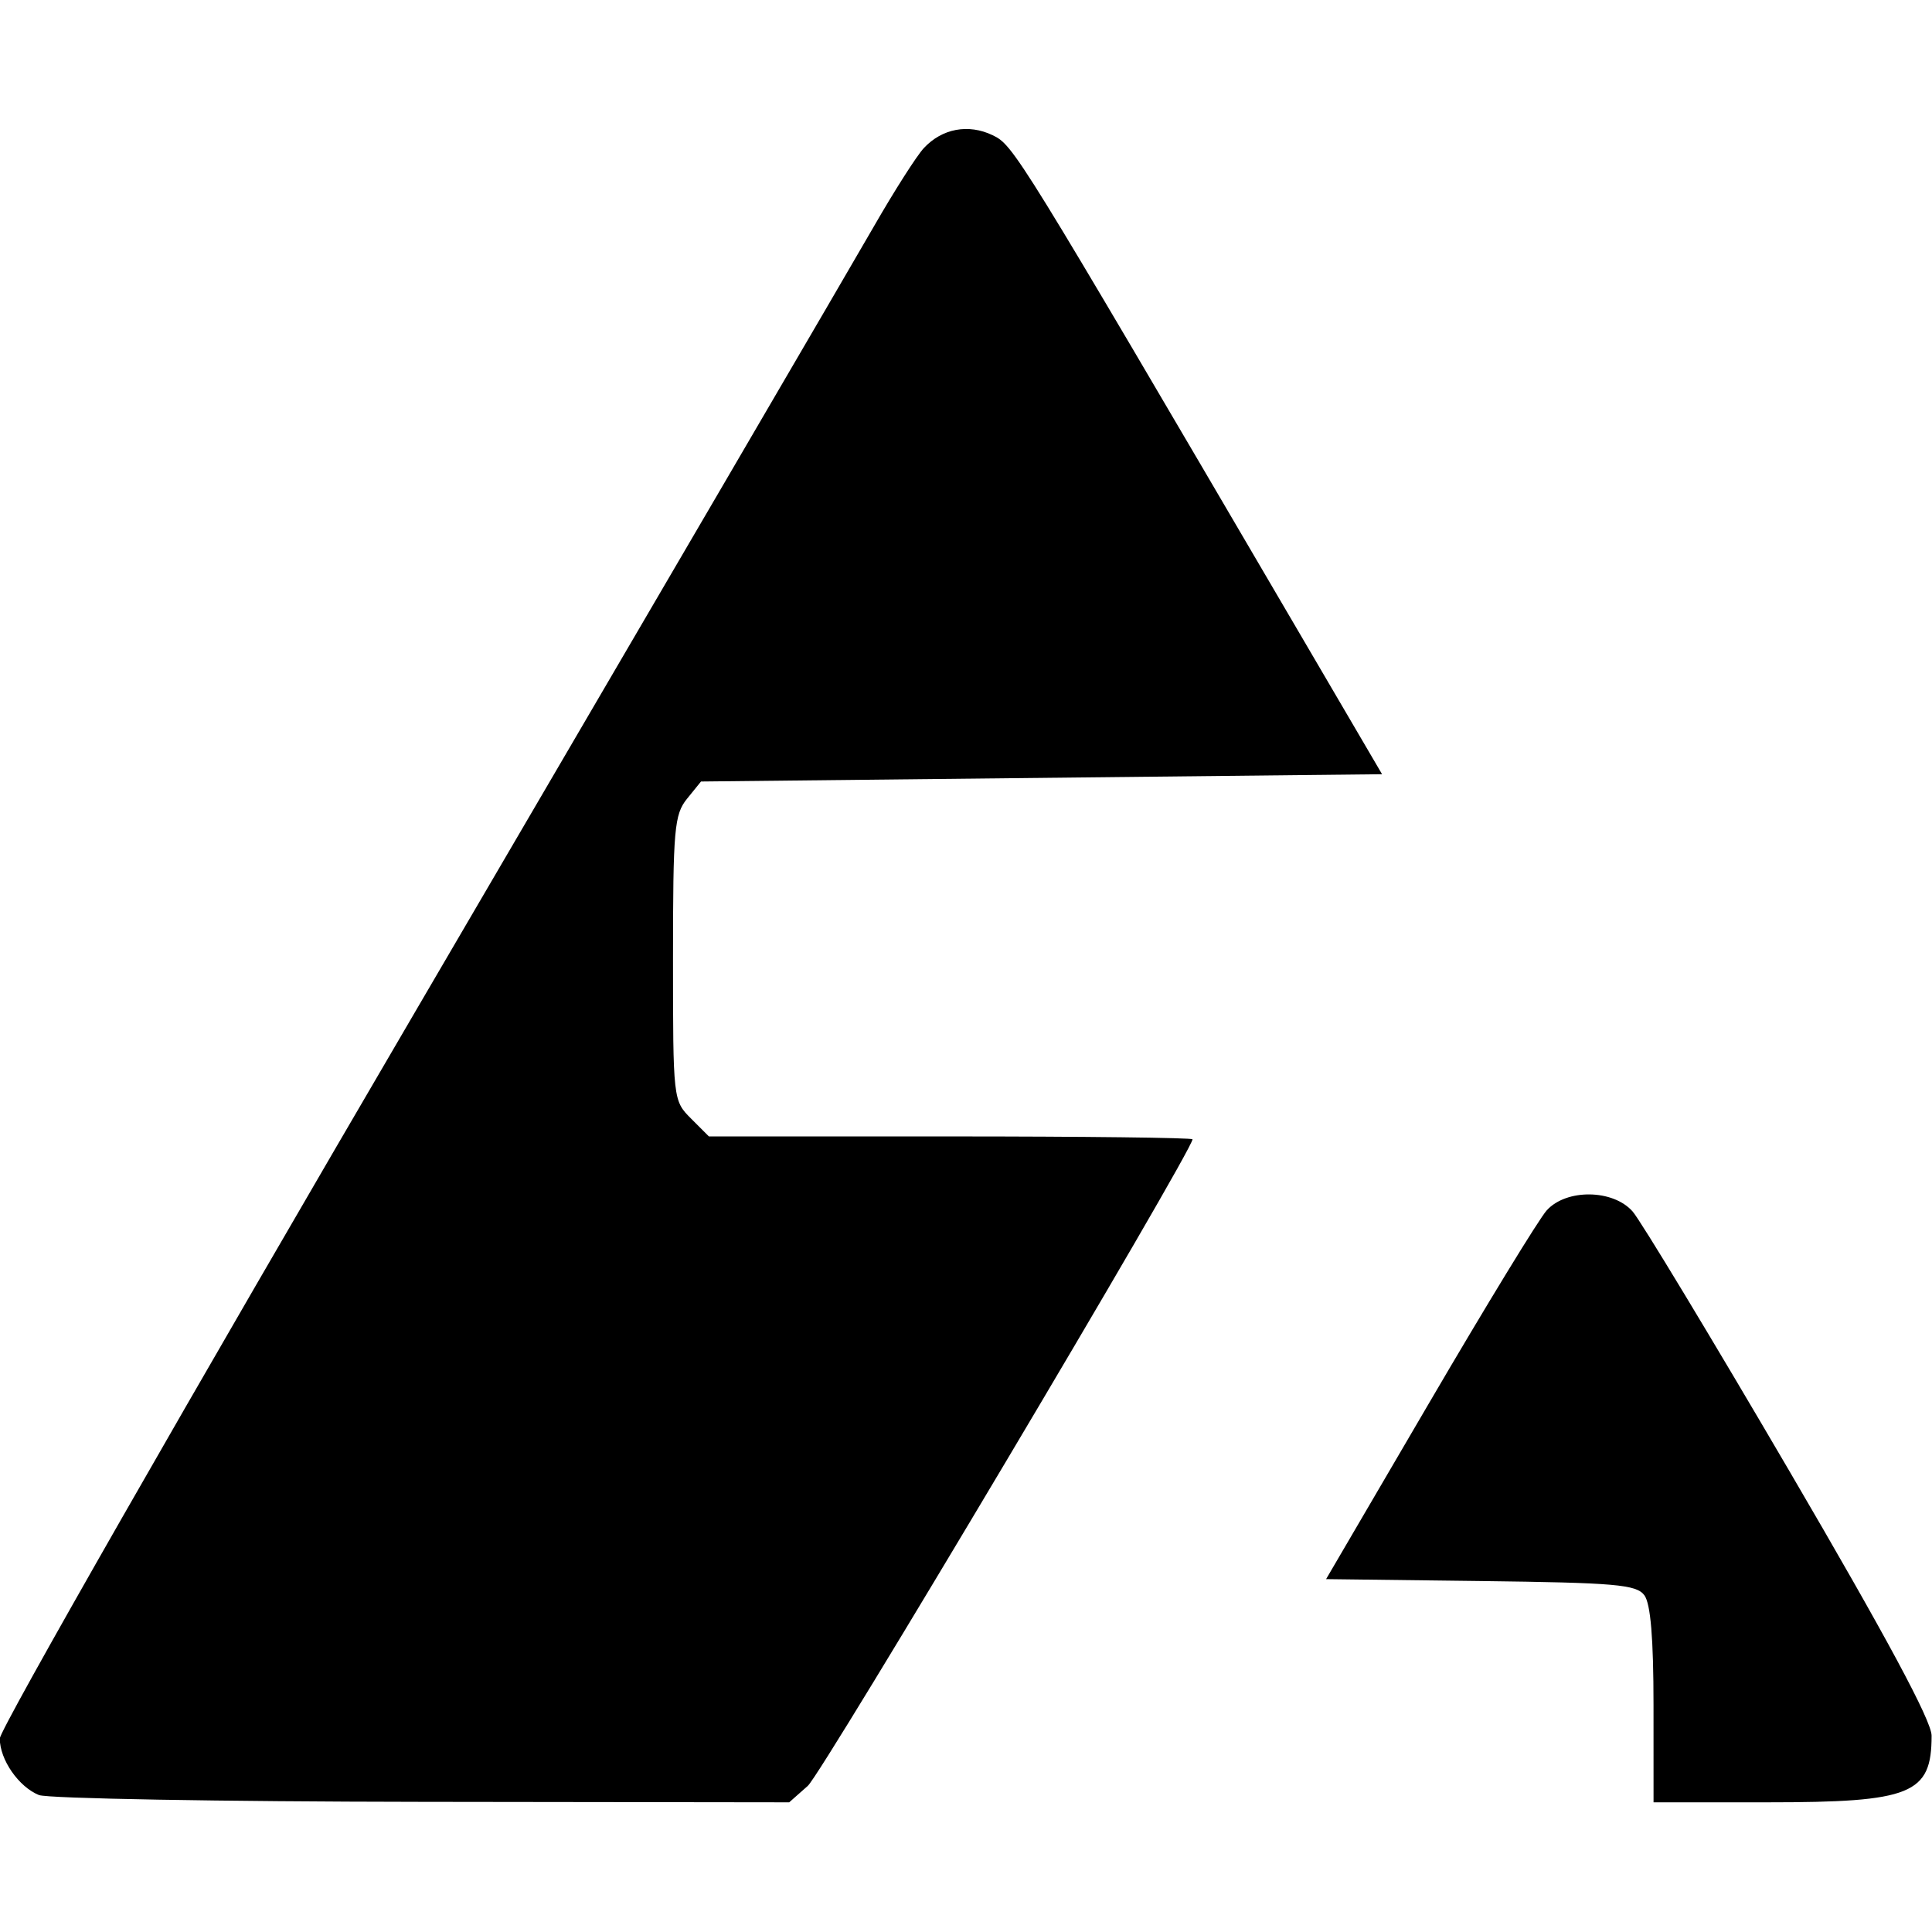 <?xml version="1.0" encoding="UTF-8" standalone="no"?>
<svg
   width="400"
   height="400"
   viewBox="0 0 105.833 105.833"
   version="1.1"
   id="svg8"
   xmlns="http://www.w3.org/2000/svg"
   xmlns:svg="http://www.w3.org/2000/svg"
   xmlns:rdf="http://www.w3.org/1999/02/22-rdf-syntax-ns#"
   xmlns:cc="http://creativecommons.org/ns#"
   xmlns:dc="http://purl.org/dc/elements/1.1/">
  <defs
     id="defs2" />
  <g
     id="layer1"
     transform="matrix(1.515,0,0,1.515,-115.544,-136.602)"
     style="fill-opacity:1">
     <style>
		path {
			fill: #000000;
		}
		@media ( prefers-color-scheme: dark ) {
			path {
				fill: #ffffff;
			}
		}
	</style>
    <path
       style="fill-opacity:1;stroke-width:0.265"
       d="m 77.676,155.072 c -0.735,-0.297 -1.417,-1.281 -1.417,-2.045 0,-0.331 6.808,-12.241 15.13,-26.466 8.321,-14.225 15.733,-26.914 16.47,-28.199 0.737,-1.284 1.552,-2.563 1.811,-2.841 0.659,-0.708 1.61,-0.887 2.487,-0.466 0.757,0.363 0.869,0.545 10.828,17.549 l 3.254,5.556 -12.313,0.132 -12.313,0.132 -0.506,0.625 c -0.459,0.567 -0.506,1.099 -0.506,5.767 0,5.107 0.004,5.147 0.649,5.792 l 0.649,0.649 h 8.743 c 4.809,0 8.743,0.047 8.743,0.104 0,0.419 -13.383,22.911 -13.91,23.378 l -0.672,0.595 -13.281,-0.017 c -7.304,-0.009 -13.536,-0.12 -13.848,-0.246 z m 58.378,-3.259 c 0,-2.404 -0.105,-3.662 -0.331,-3.966 -0.289,-0.388 -1.043,-0.453 -5.919,-0.514 l -5.589,-0.069 3.737,-6.389 c 2.055,-3.514 3.963,-6.639 4.241,-6.945 0.711,-0.785 2.396,-0.764 3.104,0.039 0.289,0.327 2.84,4.551 5.669,9.386 3.525,6.025 5.143,9.036 5.143,9.569 0,2.116 -0.724,2.41 -5.94,2.41 h -4.114 z"
       id="path847" />
  </g>
</svg>
